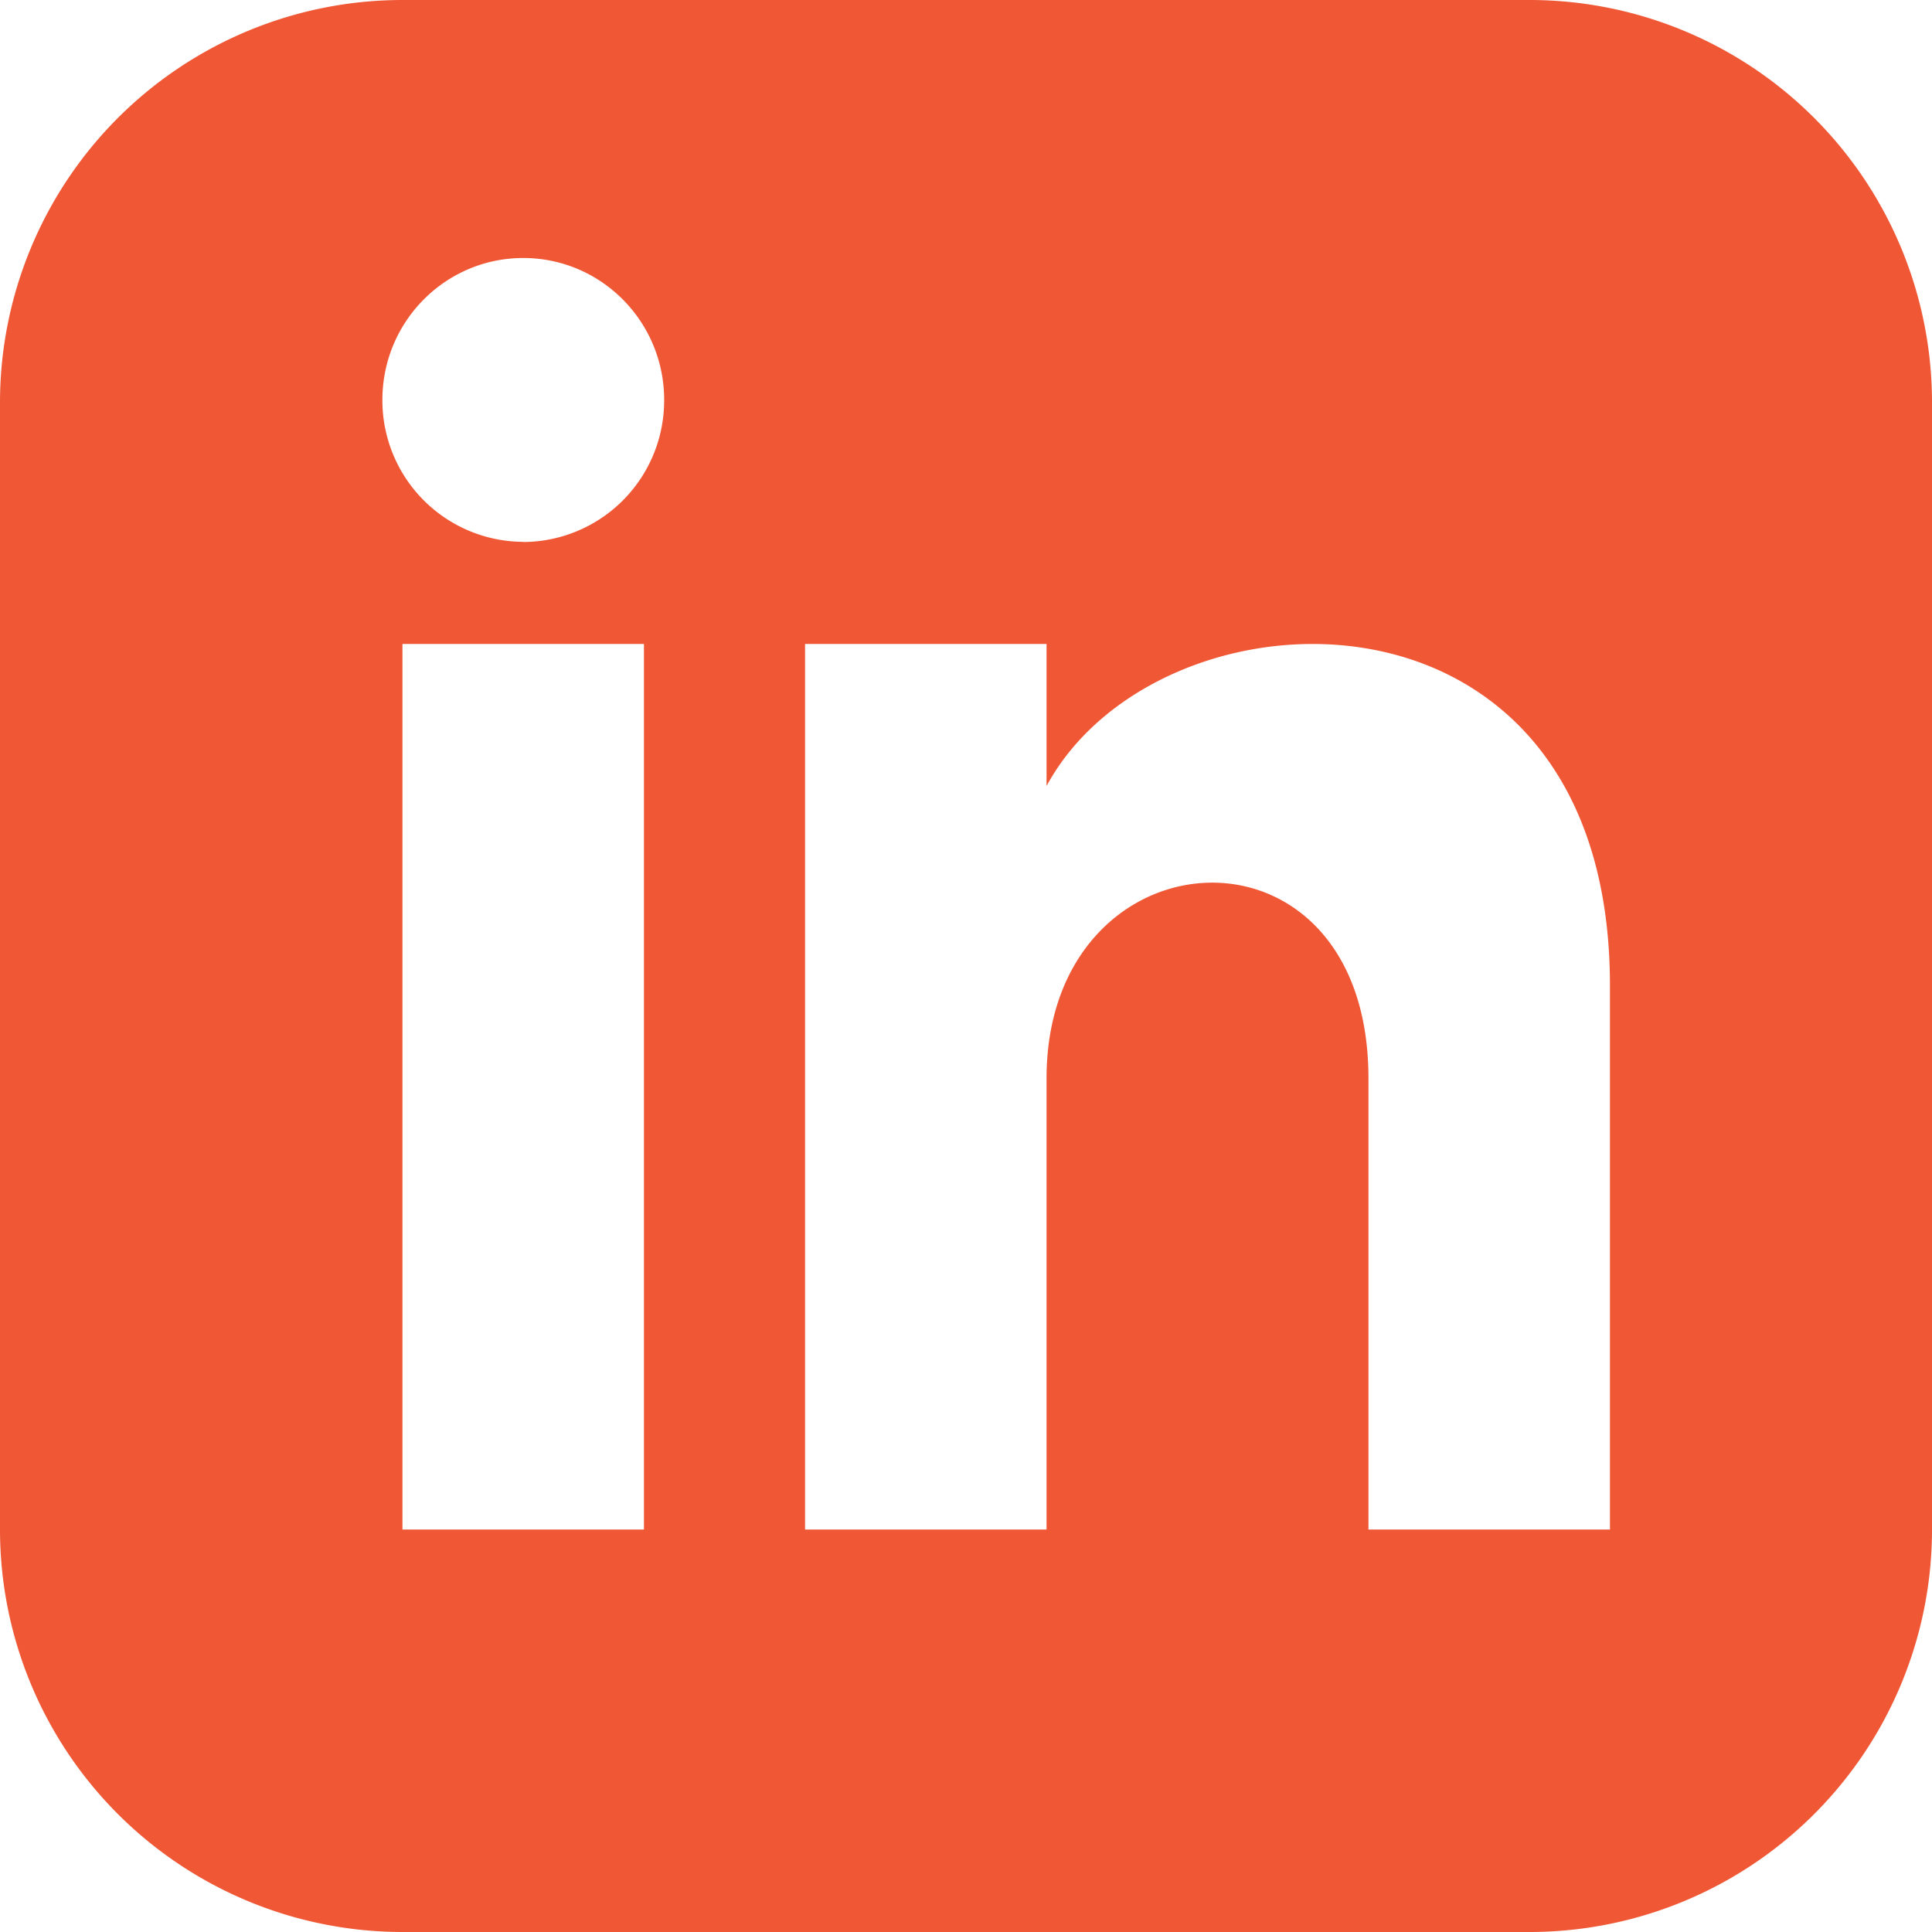 <svg xmlns="http://www.w3.org/2000/svg" width="13" height="13" viewBox="0 0 13 13">
    <path fill="#EF5735" fill-rule="nonzero" d="M10.292 0H2.708A2.709 2.709 0 0 0 0 2.708v7.584A2.709 2.709 0 0 0 2.708 13h7.584A2.708 2.708 0 0 0 13 10.292V2.708A2.708 2.708 0 0 0 10.292 0zM4.333 10.292H2.708V4.333h1.625v5.959zm-.812-6.646a.952.952 0 0 1-.948-.955c0-.528.425-.955.948-.955.523 0 .948.427.948.955a.952.952 0 0 1-.948.956zm7.312 6.646H9.208V7.256c0-1.824-2.166-1.686-2.166 0v3.036H5.417V4.333h1.625v.956c.756-1.4 3.791-1.504 3.791 1.342v3.66z"/>
</svg>
